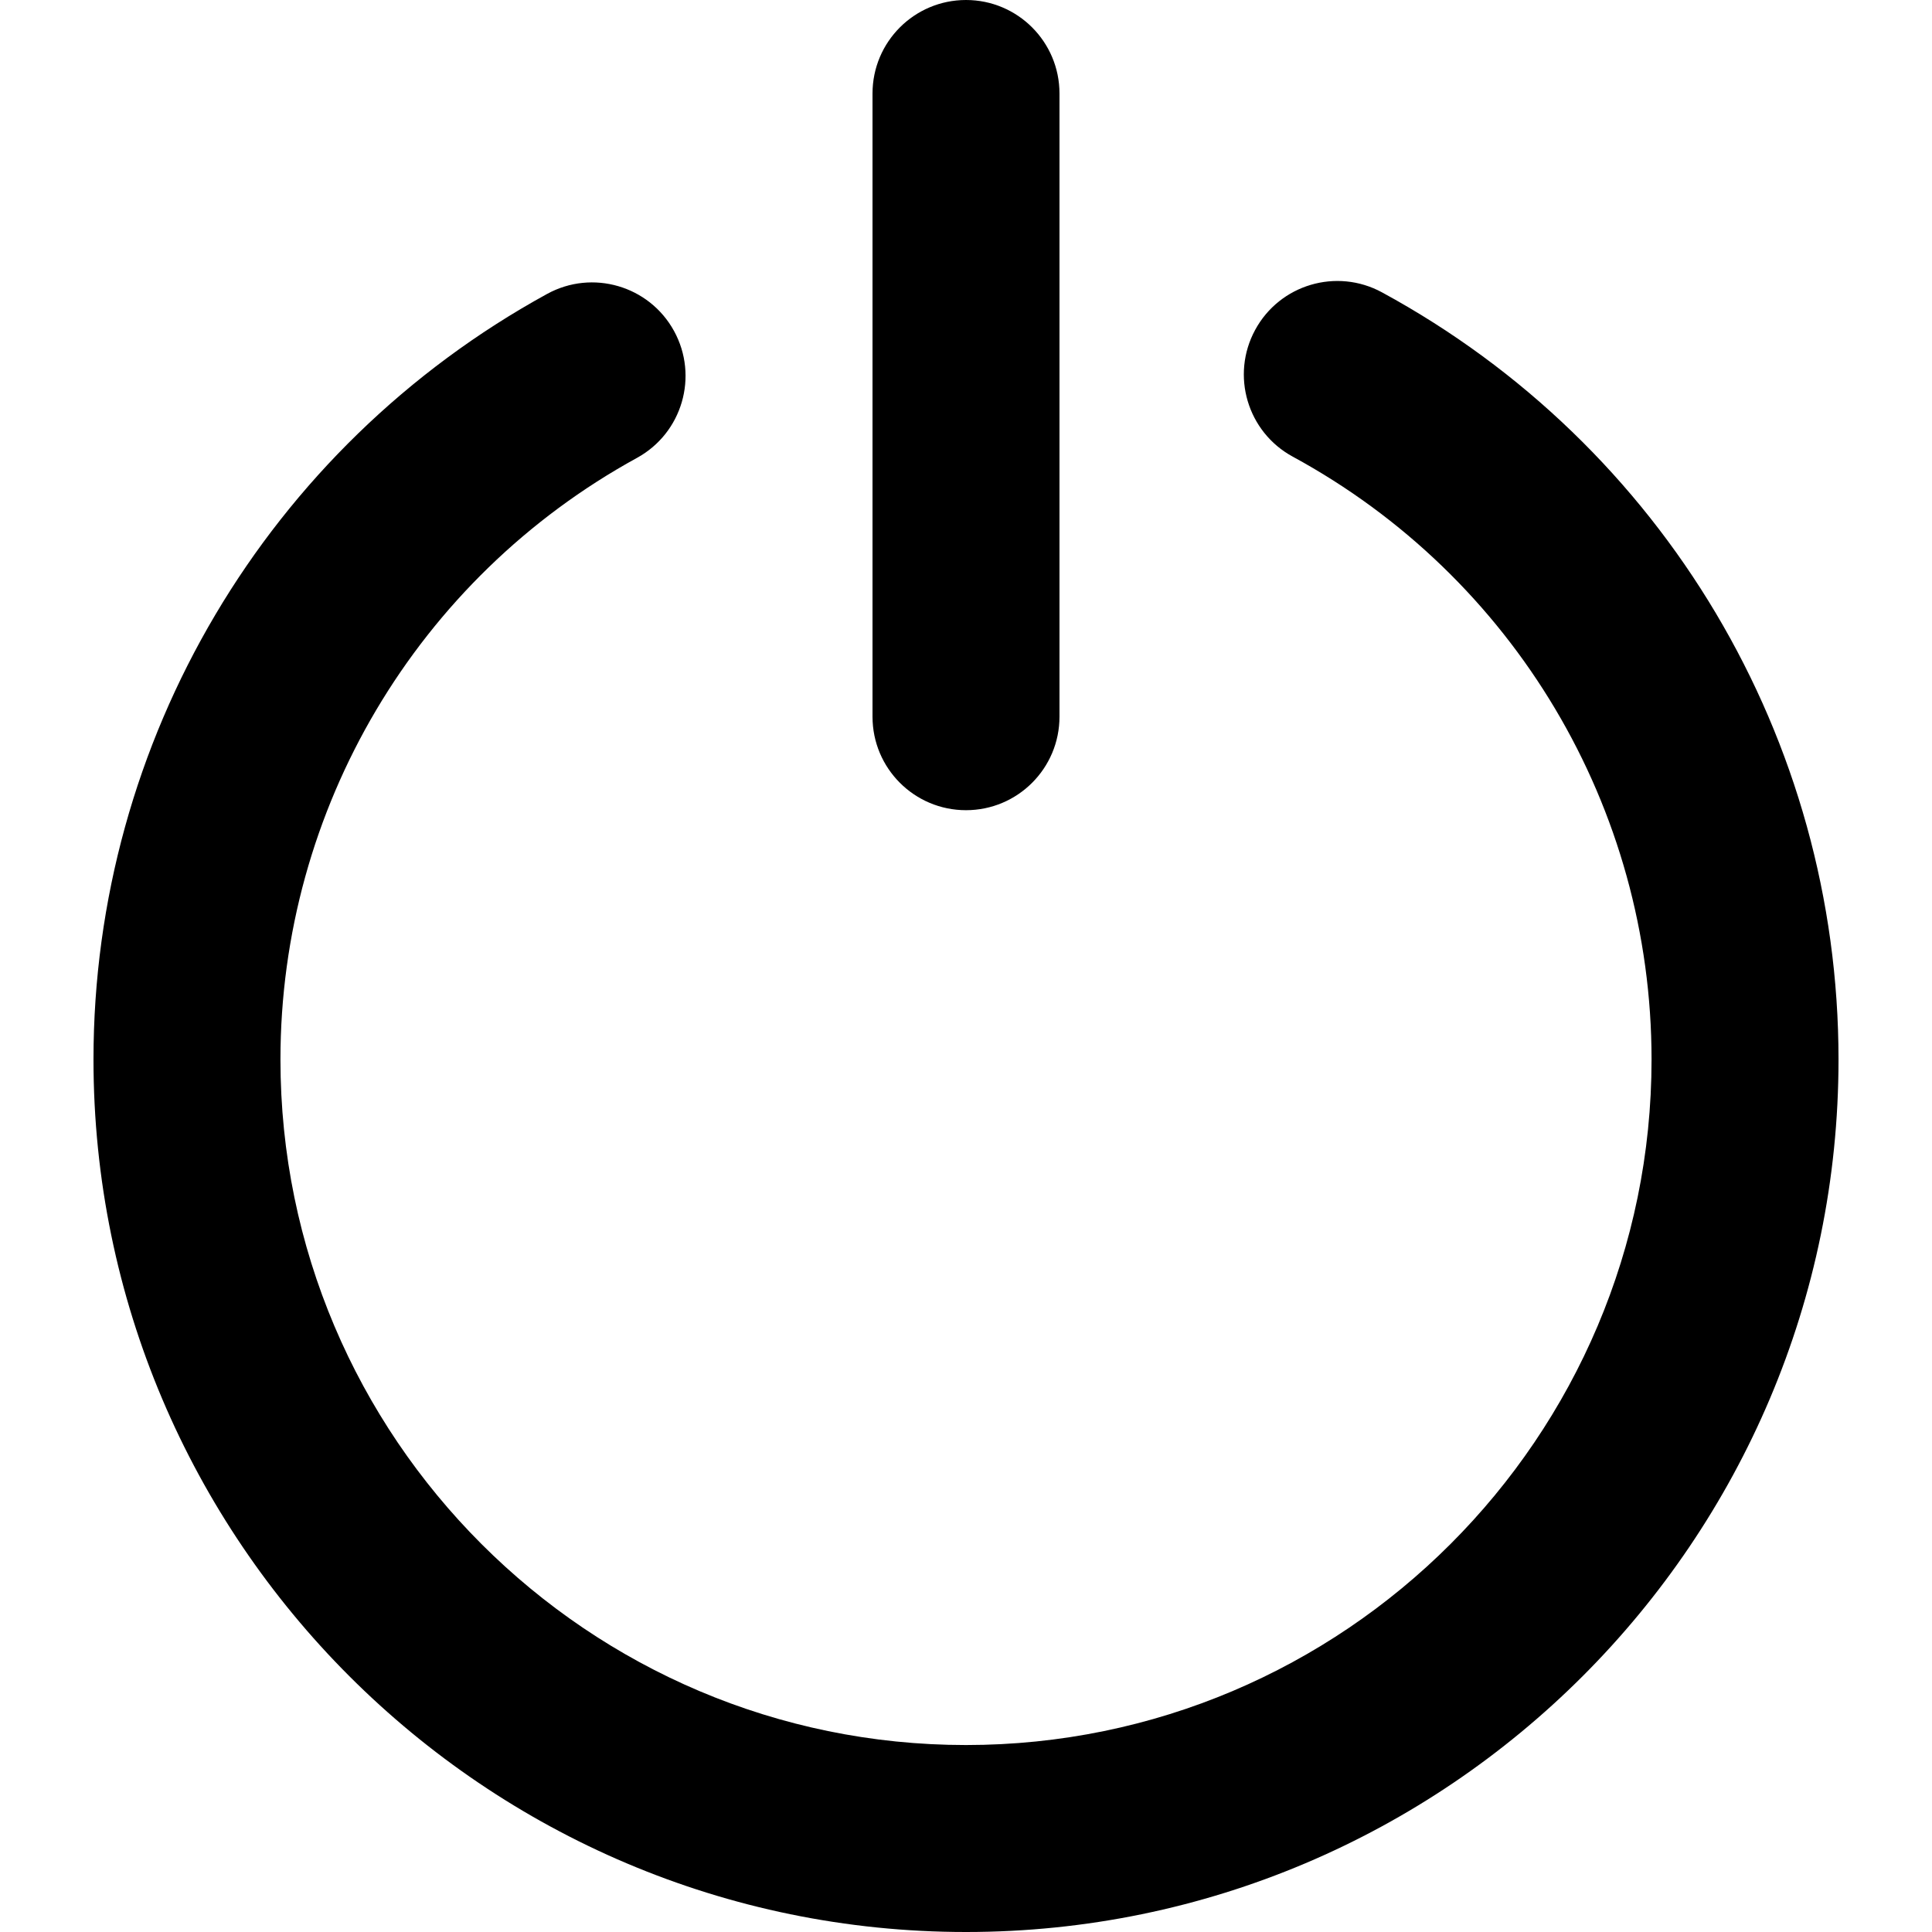 <?xml version="1.0" encoding="iso-8859-1"?>
<!-- Generator: Adobe Illustrator 19.0.0, SVG Export Plug-In . SVG Version: 6.00 Build 0)  -->
<svg version="1.1" id="Layer_1" xmlns="http://www.w3.org/2000/svg" xmlns:xlink="http://www.w3.org/1999/xlink" x="0px" y="0px"
	 viewBox="0 0 310 310" style="enable-background:new 0 0 310 310;" xml:space="preserve">
<g id="XMLID_15_">
	<path id="XMLID_16_" d="M221.742,46.906c-7.28-3.954-16.387-1.259-20.341,6.021c-3.955,7.279-1.259,16.386,6.02,20.341
		C242.937,92.561,265,129.626,265,170c0,60.654-49.346,110-110,110S45,230.654,45,170c0-40.198,21.921-77.186,57.208-96.531
		c7.265-3.982,9.925-13.1,5.943-20.364c-3.983-7.264-13.101-9.925-20.364-5.943C42.891,71.775,15,118.844,15,170
		c0,77.196,62.804,140,140,140s140-62.804,140-140C295,118.62,266.929,71.453,221.742,46.906z"/>
	<path id="XMLID_17_" d="M155,130c8.284,0,15-6.716,15-15V15c0-8.284-6.716-15-15-15c-8.284,0-15,6.716-15,15v100
		C140,123.284,146.716,130,155,130z"/>
</g>
<g>
</g>
<g>
</g>
<g>
</g>
<g>
</g>
<g>
</g>
<g>
</g>
<g>
</g>
<g>
</g>
<g>
</g>
<g>
</g>
<g>
</g>
<g>
</g>
<g>
</g>
<g>
</g>
<g>
</g>
</svg>
